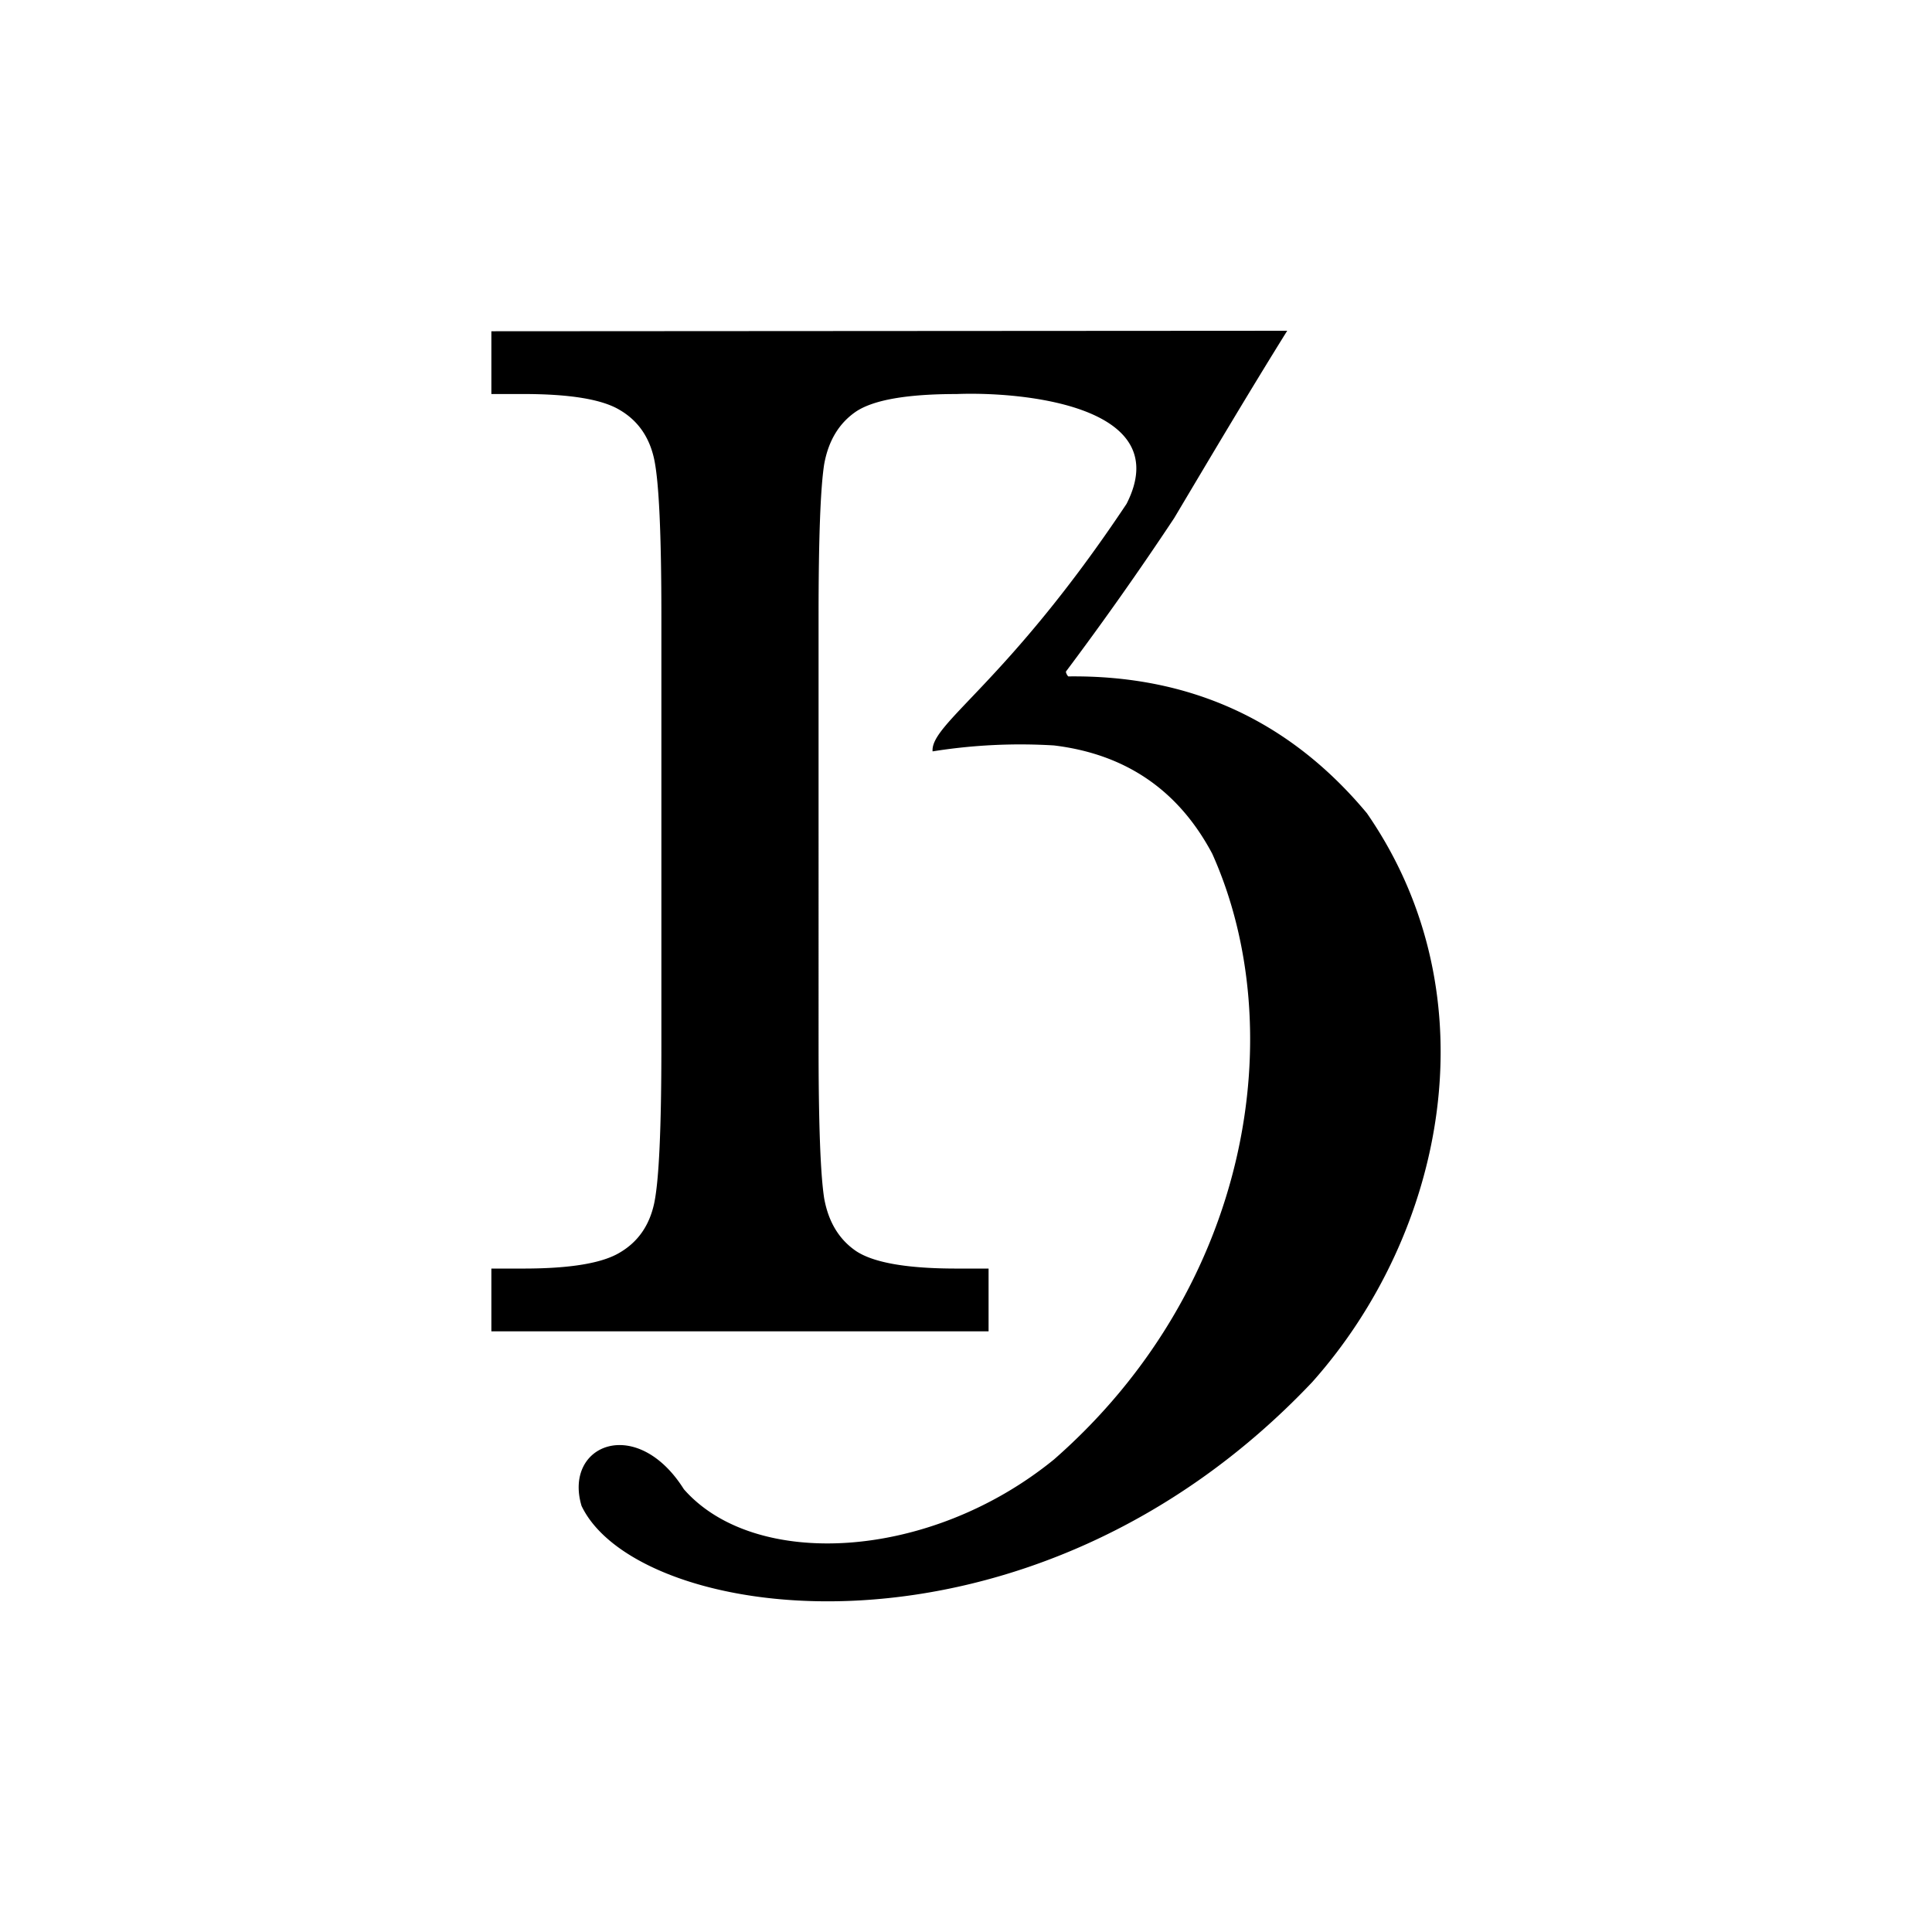 <svg xmlns="http://www.w3.org/2000/svg" version="1.1" xmlns:xlink="http://www.w3.org/1999/xlink"
  width="500" height="500">
  <svg xmlns="http://www.w3.org/2000/svg" xml:space="preserve" width="500" height="500"
    viewBox="0 0 166.667 166.667">
  <path fill-rule="evenodd" d="M42.388 28.575v5.416h2.768c4.012 0 6.78.457 8.301 1.373 1.569.916 2.56 2.33 2.975 4.245.416 1.956.623 6.471.623 13.546V90.27c0 7.075-.207 11.59-.623 13.546-.415 1.915-1.406 3.33-2.975 4.245-1.522.916-4.289 1.373-8.301 1.373h-2.768v5.417h42.893v-5.417h-2.767c-4.243 0-7.126-.5-8.648-1.498-1.476-.999-2.398-2.518-2.767-4.557-.323-2.08-.484-6.45-.484-13.11V53.156c0-6.658.161-11.028.484-13.109.369-2.04 1.291-3.558 2.767-4.557 1.522-.999 4.405-1.498 8.648-1.498 5.706-.225 18.972 1.027 14.67 9.473-10.286 15.454-16.929 18.939-16.733 21.354a47.95 47.95 0 0 1 10.471-.513c6.194.75 10.745 3.864 13.654 9.342 6.801 15.154 3.336 37.383-13.654 52.256-10.798 8.79-25.855 9.497-31.926 2.567-4.06-6.44-10.408-3.866-8.828 1.437 4.85 10.203 38.652 15.07 63.031-10.677 11.364-12.746 15.709-33.177 4.722-49.073-6.666-8-15.255-11.935-25.767-11.806a.81.81 0 0 1-.205-.411 280.645 280.645 0 0 0 9.342-13.244c3.202-5.379 6.453-10.865 9.752-16.163l-68.655.042z" clip-rule="evenodd" image-rendering="optimizeQuality" shape-rendering="geometricPrecision" text-rendering="geometricPrecision"></path>
</svg>
  <style>@media (prefers-color-scheme: light) { :root { filter: none; } }
    @media (prefers-color-scheme: dark) { :root { filter: none; } }
</style>
</svg>